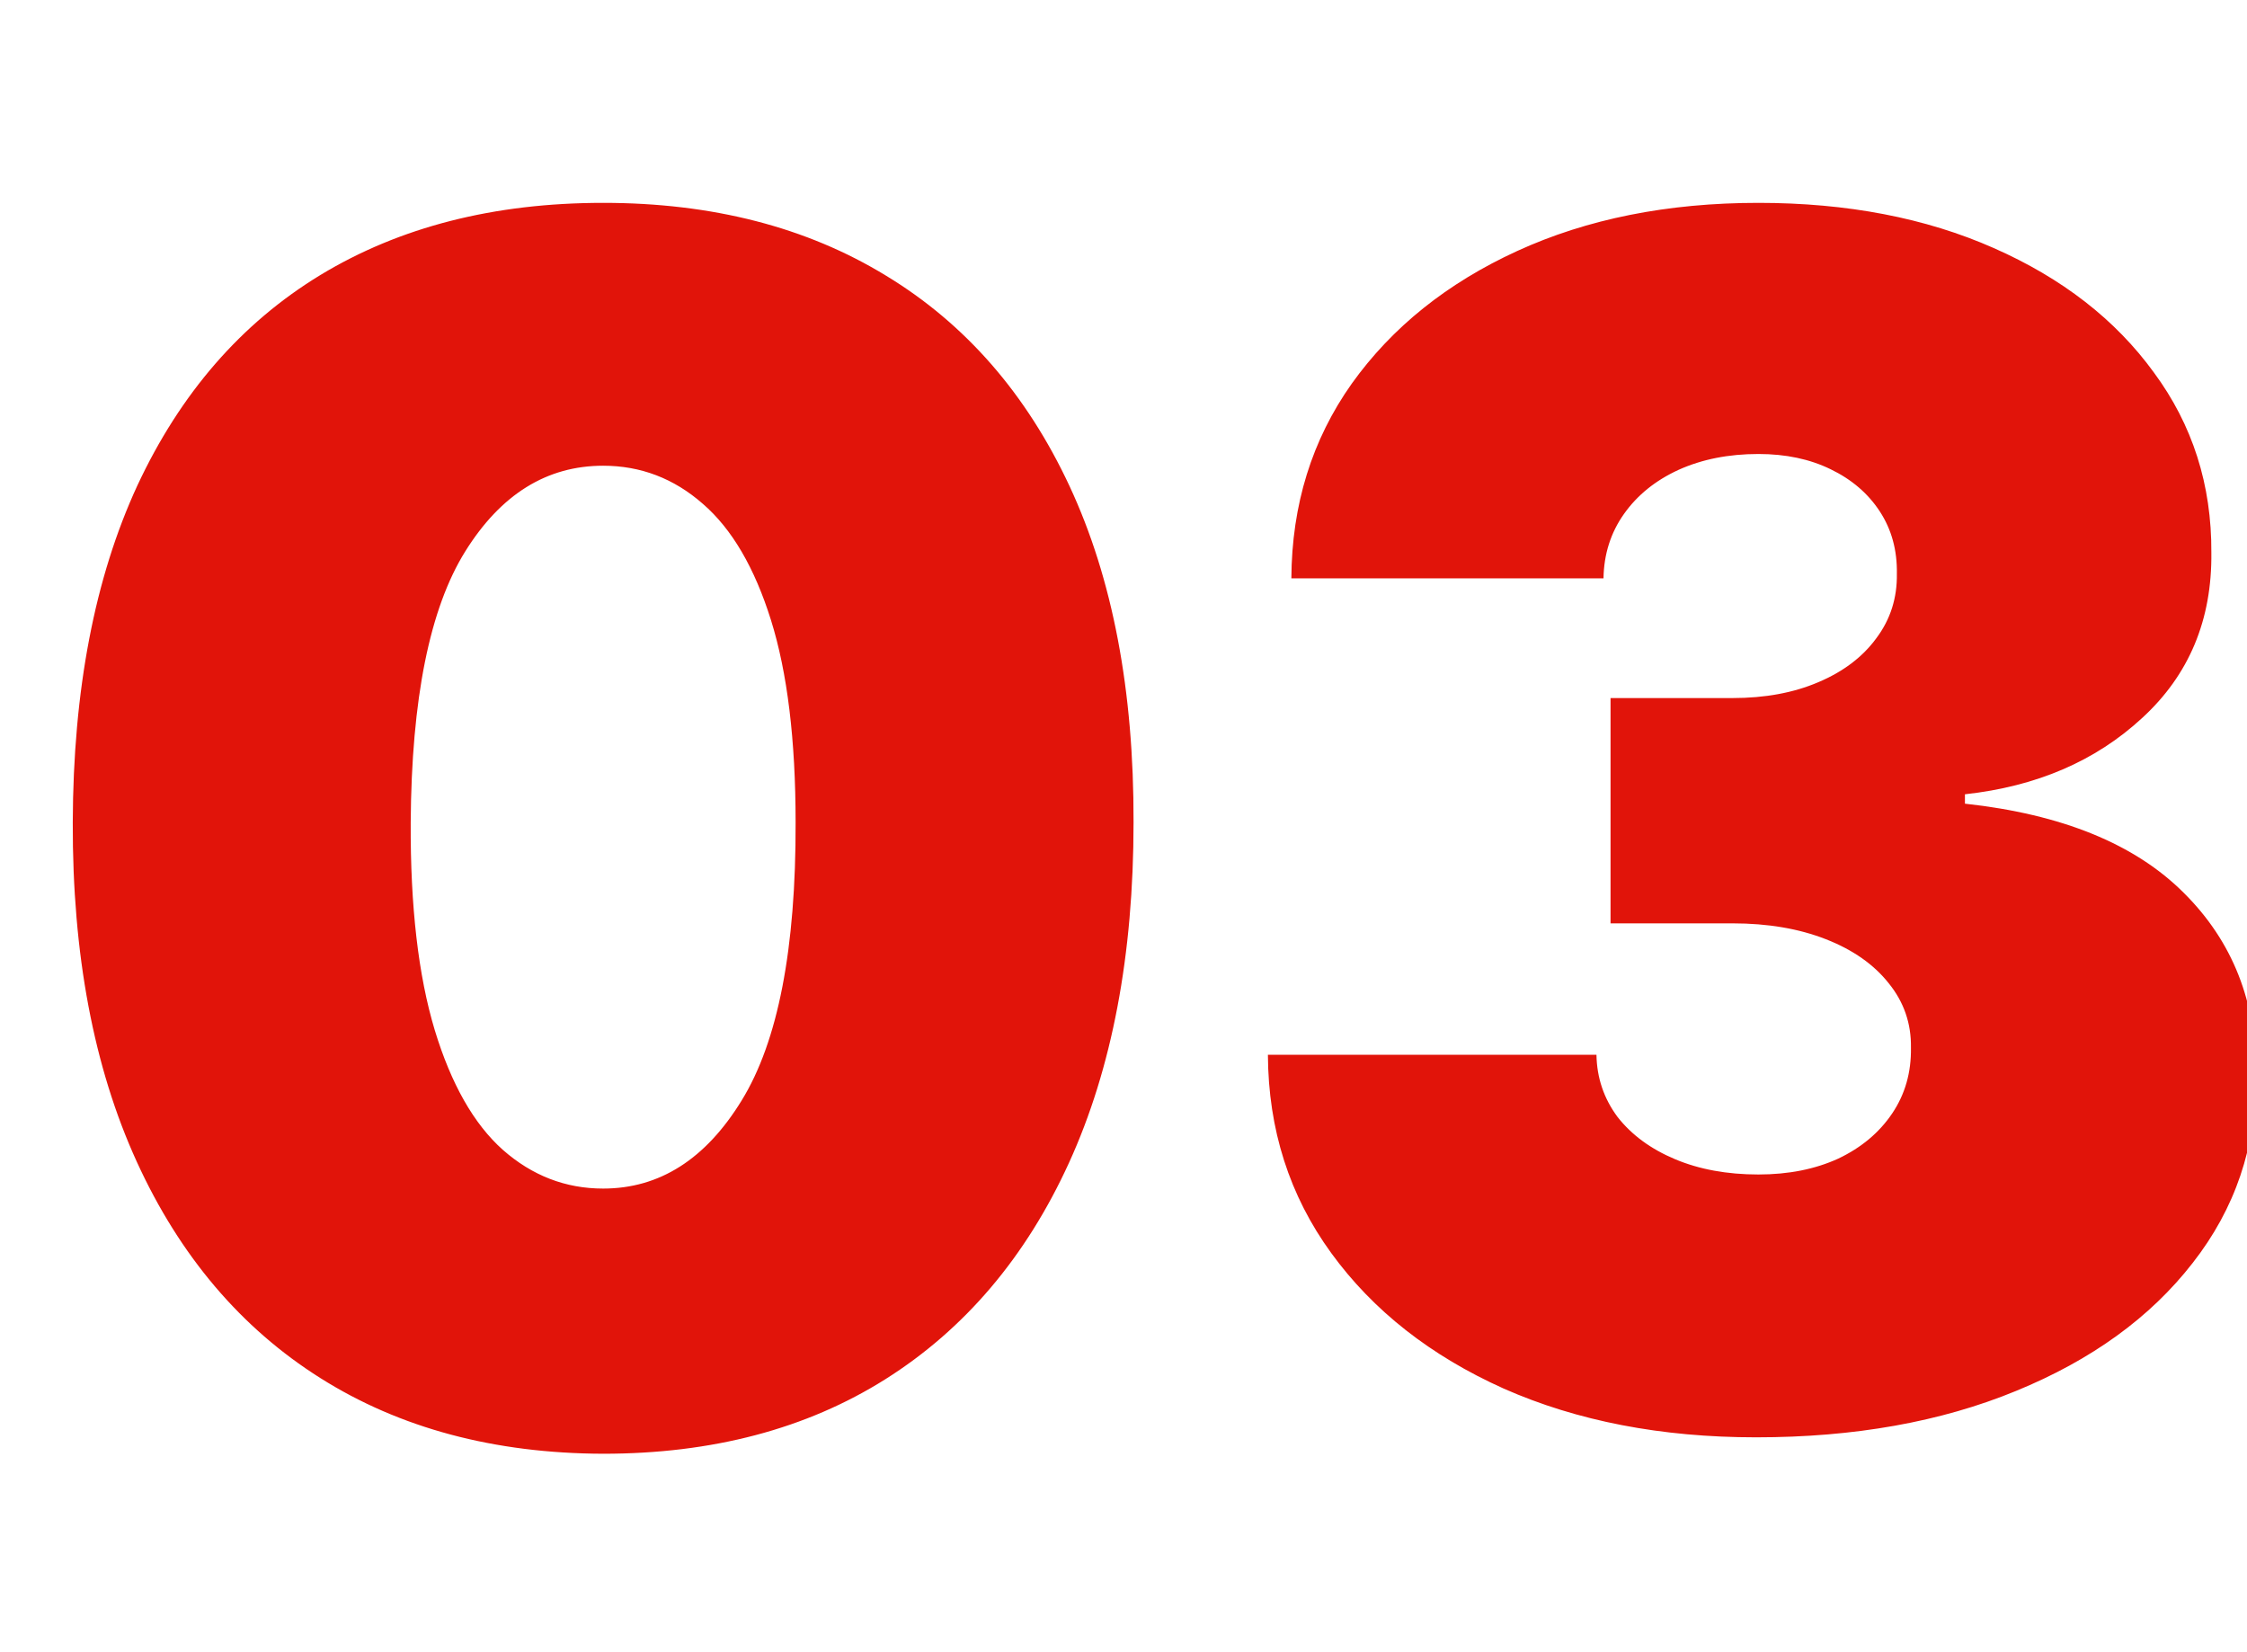 <?xml version="1.0" encoding="UTF-8"?> <svg xmlns="http://www.w3.org/2000/svg" width="68" height="50" viewBox="0 0 68 50" fill="none"> <g clip-path="url(#clip0_603_351)"> <path d="M18.253 43.994C14.95 43.983 12.098 43.219 9.695 41.704C7.292 40.189 5.439 38.005 4.137 35.152C2.835 32.299 2.19 28.878 2.202 24.889C2.214 20.888 2.865 17.491 4.155 14.697C5.457 11.904 7.303 9.779 9.695 8.323C12.098 6.867 14.95 6.139 18.253 6.139C21.555 6.139 24.408 6.873 26.811 8.341C29.214 9.797 31.067 11.922 32.369 14.715C33.671 17.509 34.316 20.9 34.304 24.889C34.304 28.902 33.653 32.335 32.351 35.188C31.049 38.04 29.196 40.224 26.793 41.739C24.402 43.243 21.555 43.994 18.253 43.994ZM18.253 35.969C19.957 35.969 21.354 35.081 22.443 33.305C23.544 31.518 24.088 28.713 24.077 24.889C24.077 22.392 23.828 20.35 23.331 18.764C22.834 17.177 22.147 16.005 21.271 15.248C20.395 14.479 19.389 14.094 18.253 14.094C16.548 14.094 15.157 14.958 14.08 16.686C13.003 18.414 12.453 21.149 12.429 24.889C12.417 27.434 12.66 29.529 13.157 31.175C13.654 32.808 14.341 34.016 15.217 34.797C16.104 35.578 17.116 35.969 18.253 35.969ZM53.143 43.497C50.278 43.497 47.733 43.006 45.508 42.023C43.294 41.029 41.554 39.662 40.288 37.922C39.021 36.182 38.382 34.181 38.37 31.921H48.313C48.325 32.619 48.538 33.246 48.952 33.803C49.379 34.347 49.959 34.773 50.693 35.081C51.426 35.389 52.267 35.543 53.214 35.543C54.125 35.543 54.93 35.383 55.629 35.063C56.327 34.732 56.871 34.276 57.262 33.696C57.653 33.116 57.842 32.453 57.83 31.707C57.842 30.974 57.617 30.322 57.156 29.754C56.706 29.186 56.072 28.742 55.256 28.423C54.439 28.103 53.498 27.943 52.432 27.943H48.739V21.125H52.432C53.415 21.125 54.279 20.965 55.025 20.646C55.782 20.326 56.368 19.882 56.783 19.314C57.209 18.746 57.416 18.095 57.404 17.361C57.416 16.651 57.244 16.023 56.889 15.479C56.534 14.934 56.037 14.508 55.398 14.2C54.77 13.893 54.042 13.739 53.214 13.739C52.314 13.739 51.509 13.898 50.799 14.218C50.101 14.538 49.55 14.982 49.148 15.55C48.745 16.118 48.538 16.769 48.526 17.503H39.08C39.092 15.277 39.702 13.312 40.909 11.608C42.128 9.903 43.797 8.566 45.916 7.595C48.035 6.625 50.468 6.139 53.214 6.139C55.901 6.139 58.274 6.595 60.334 7.506C62.405 8.418 64.021 9.673 65.181 11.271C66.353 12.857 66.933 14.674 66.921 16.722C66.945 18.758 66.246 20.427 64.826 21.729C63.417 23.031 61.63 23.8 59.464 24.037V24.321C62.399 24.641 64.607 25.54 66.087 27.02C67.566 28.488 68.294 30.334 68.271 32.56C68.282 34.69 67.643 36.578 66.353 38.224C65.075 39.869 63.293 41.159 61.008 42.094C58.736 43.03 56.114 43.497 53.143 43.497Z" fill="#E1140A"></path> </g> <defs> <clipPath id="clip0_603_351"> <rect width="68" height="50" fill="white"></rect> </clipPath> </defs> </svg> 